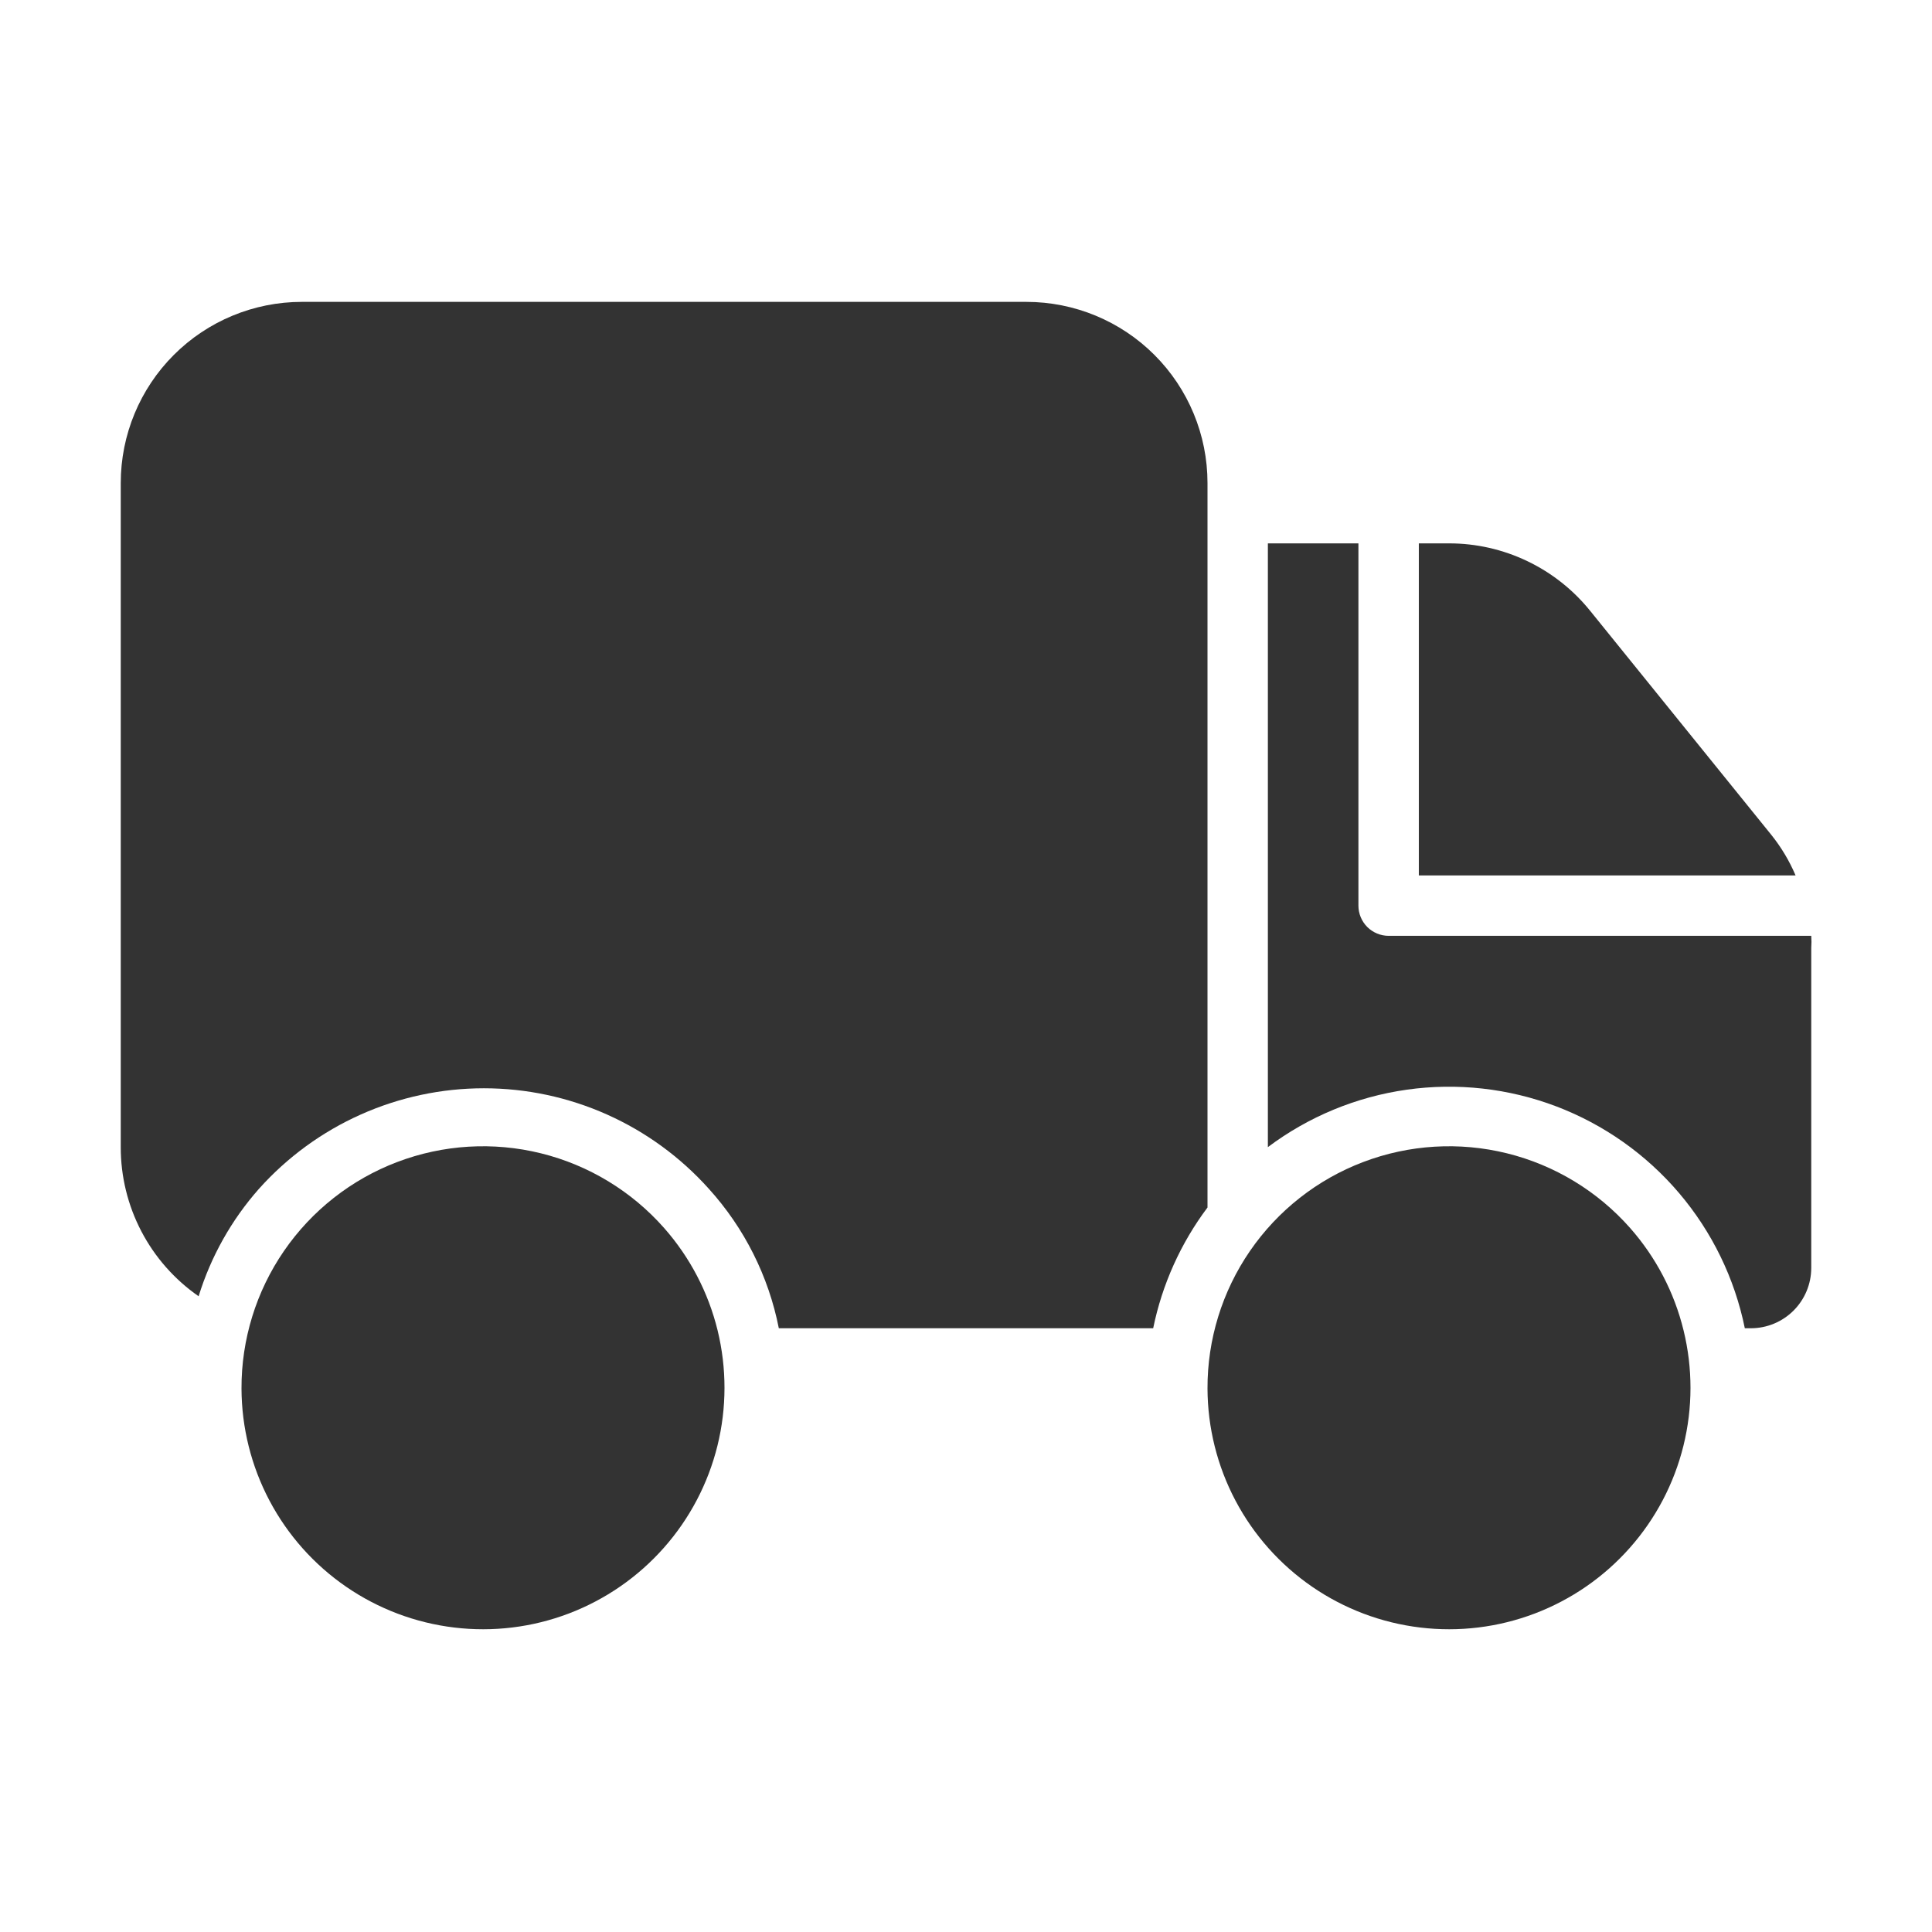 <svg width="52" height="52" viewBox="0 0 52 52" fill="none" xmlns="http://www.w3.org/2000/svg">
<path d="M17.875 33.052C17 32.061 15.844 31.359 14.561 31.042C13.277 30.724 11.927 30.806 10.691 31.276C9.455 31.745 8.392 32.581 7.643 33.67C6.894 34.76 6.495 36.053 6.5 37.375C6.504 38.425 6.762 39.46 7.253 40.389C7.744 41.318 8.453 42.114 9.319 42.709C10.185 43.304 11.182 43.68 12.225 43.805C13.269 43.931 14.327 43.801 15.309 43.428C16.291 43.054 17.168 42.449 17.865 41.662C18.562 40.876 19.058 39.932 19.31 38.912C19.562 37.892 19.563 36.826 19.314 35.806C19.064 34.785 18.57 33.84 17.875 33.052V33.052ZM43.875 33.052C43 32.061 41.844 31.359 40.561 31.042C39.277 30.724 37.927 30.806 36.691 31.276C35.455 31.745 34.392 32.581 33.643 33.67C32.894 34.76 32.495 36.053 32.5 37.375C32.504 38.425 32.762 39.46 33.253 40.389C33.744 41.318 34.453 42.114 35.319 42.709C36.185 43.304 37.182 43.68 38.225 43.805C39.269 43.931 40.327 43.801 41.309 43.428C42.291 43.054 43.168 42.449 43.865 41.662C44.562 40.876 45.058 39.932 45.31 38.912C45.562 37.892 45.563 36.826 45.313 35.806C45.064 34.785 44.57 33.84 43.875 33.052Z" fill="#333333"/>
<path d="M32.5 13V32.5C31.778 33.462 31.279 34.572 31.038 35.75H20.962C20.687 34.351 20.035 33.053 19.078 31.996C18.315 31.145 17.382 30.464 16.339 29.998C15.296 29.532 14.167 29.291 13.024 29.291C11.882 29.291 10.752 29.532 9.709 29.998C8.666 30.464 7.733 31.145 6.971 31.996C6.23 32.834 5.676 33.82 5.346 34.889C4.698 34.439 4.169 33.839 3.804 33.14C3.439 32.441 3.249 31.664 3.25 30.875V13C3.25 11.707 3.764 10.467 4.678 9.553C5.592 8.639 6.832 8.125 8.125 8.125H27.625C28.918 8.125 30.158 8.639 31.072 9.553C31.986 10.467 32.5 11.707 32.5 13ZM48.328 23.562C48.162 23.171 47.943 22.805 47.678 22.474L42.803 16.445C42.345 15.876 41.766 15.418 41.108 15.103C40.45 14.788 39.73 14.624 39 14.625H38.188V23.562H48.328Z" fill="#333333"/>
<path d="M48.75 25.512V34.125C48.75 34.556 48.579 34.969 48.274 35.274C47.969 35.579 47.556 35.75 47.125 35.75H46.962C46.689 34.407 46.08 33.156 45.192 32.111C44.304 31.067 43.167 30.265 41.886 29.778C40.605 29.292 39.221 29.137 37.864 29.329C36.508 29.521 35.221 30.052 34.125 30.875V14.625H36.562V24.375C36.562 24.59 36.648 24.797 36.8 24.95C36.953 25.102 37.16 25.188 37.375 25.188H48.75C48.758 25.296 48.758 25.404 48.75 25.512V25.512Z" fill="#333333"/>
</svg>
